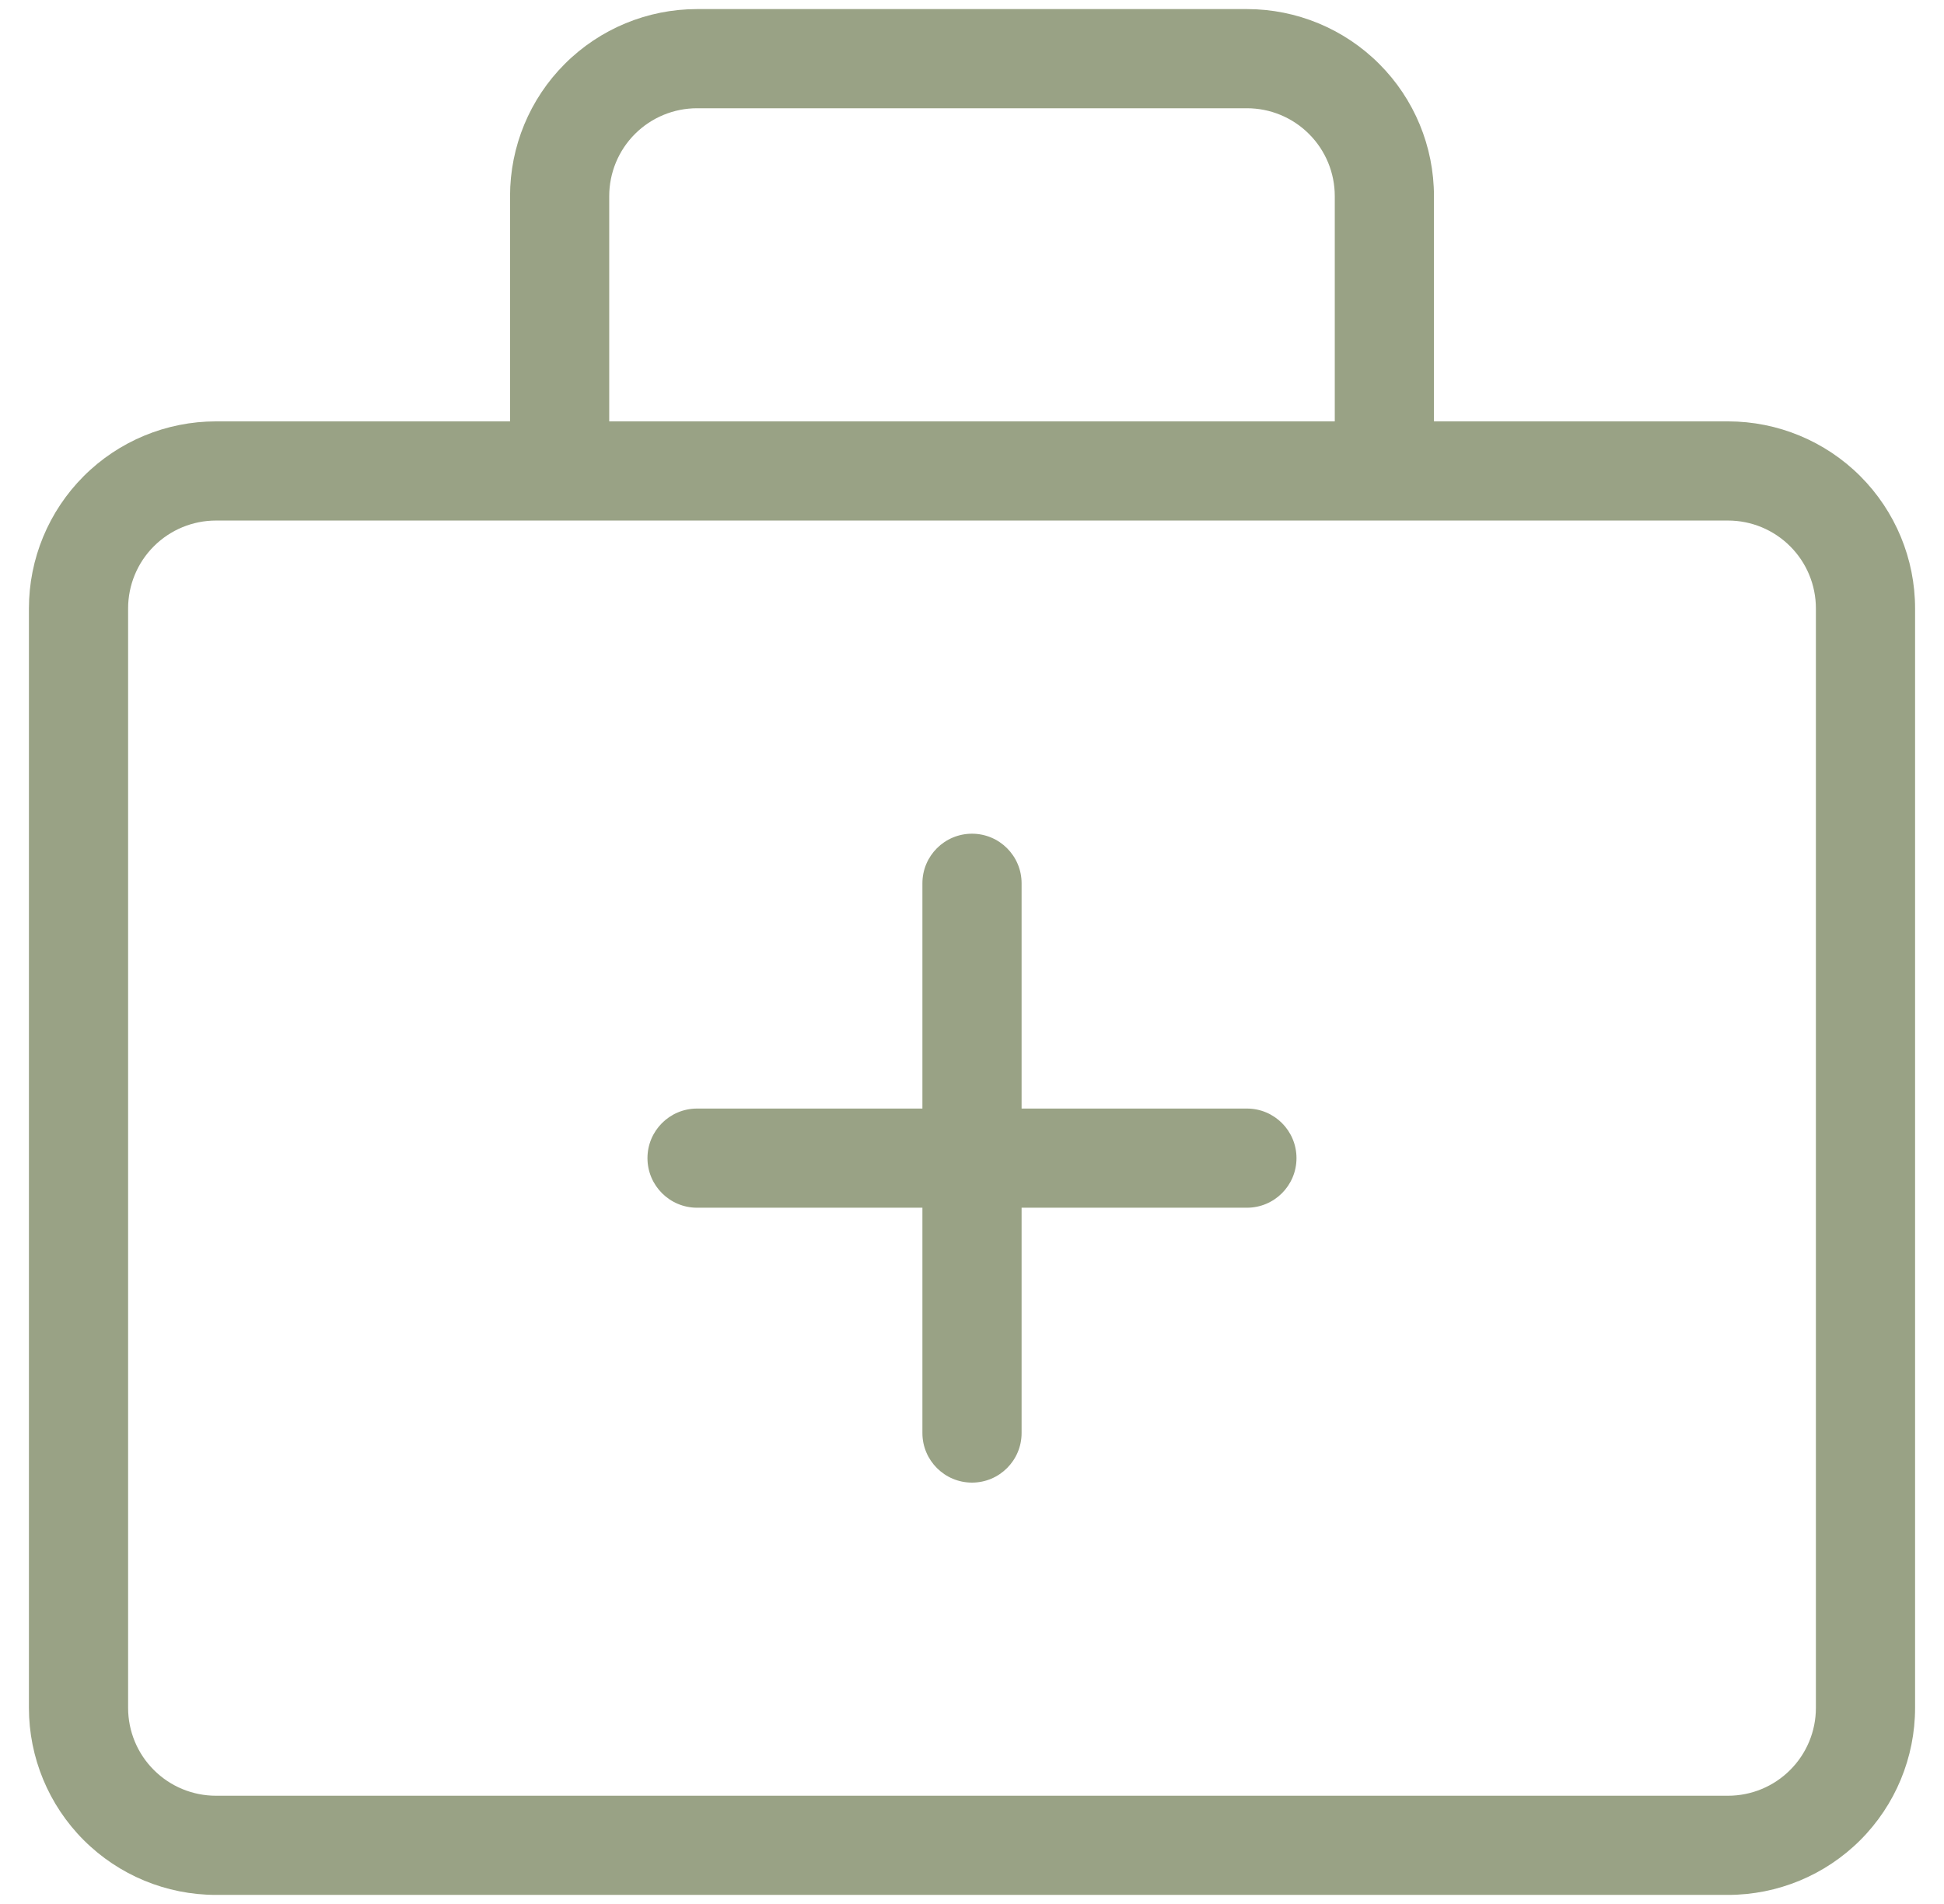 <svg width="49" height="48" viewBox="0 0 49 48" fill="none" xmlns="http://www.w3.org/2000/svg">
<path fill-rule="evenodd" clip-rule="evenodd" d="M14.237 1.61C15.121 0.726 16.32 0.229 17.57 0.229H31.43C32.68 0.229 33.879 0.726 34.763 1.61C35.648 2.494 36.144 3.693 36.144 4.944V10.623H43.556C44.806 10.623 46.006 11.12 46.89 12.004C47.774 12.889 48.271 14.088 48.271 15.338V43.056C48.271 44.306 47.774 45.506 46.89 46.39C46.006 47.274 44.806 47.771 43.556 47.771H5.444C4.193 47.771 2.994 47.274 2.11 46.39C1.226 45.506 0.729 44.306 0.729 43.056V15.338C0.729 14.088 1.226 12.889 2.11 12.004C2.994 11.12 4.193 10.623 5.444 10.623H12.856V4.944C12.856 3.693 13.352 2.494 14.237 1.61ZM5.444 13.123C4.857 13.123 4.293 13.357 3.878 13.772C3.462 14.187 3.229 14.751 3.229 15.338V43.056C3.229 43.644 3.462 44.207 3.878 44.622C4.293 45.038 4.857 45.271 5.444 45.271H43.556C44.144 45.271 44.707 45.038 45.122 44.622C45.538 44.207 45.771 43.644 45.771 43.056V15.338C45.771 14.751 45.538 14.187 45.122 13.772C44.707 13.357 44.144 13.123 43.556 13.123H5.444ZM33.644 10.623H15.356V4.944C15.356 4.357 15.589 3.793 16.004 3.378C16.42 2.962 16.983 2.729 17.57 2.729H31.43C32.017 2.729 32.58 2.962 32.995 3.378C33.411 3.793 33.644 4.357 33.644 4.944V10.623ZM24.5 21.018C25.19 21.018 25.75 21.577 25.75 22.268V27.947H31.43C32.12 27.947 32.679 28.507 32.679 29.197C32.679 29.887 32.12 30.447 31.43 30.447H25.75V36.127C25.75 36.817 25.19 37.377 24.5 37.377C23.81 37.377 23.25 36.817 23.25 36.127V30.447H17.57C16.88 30.447 16.32 29.887 16.32 29.197C16.32 28.507 16.88 27.947 17.57 27.947H23.25V22.268C23.25 21.577 23.81 21.018 24.5 21.018Z" fill="#99A285"/>
</svg>
